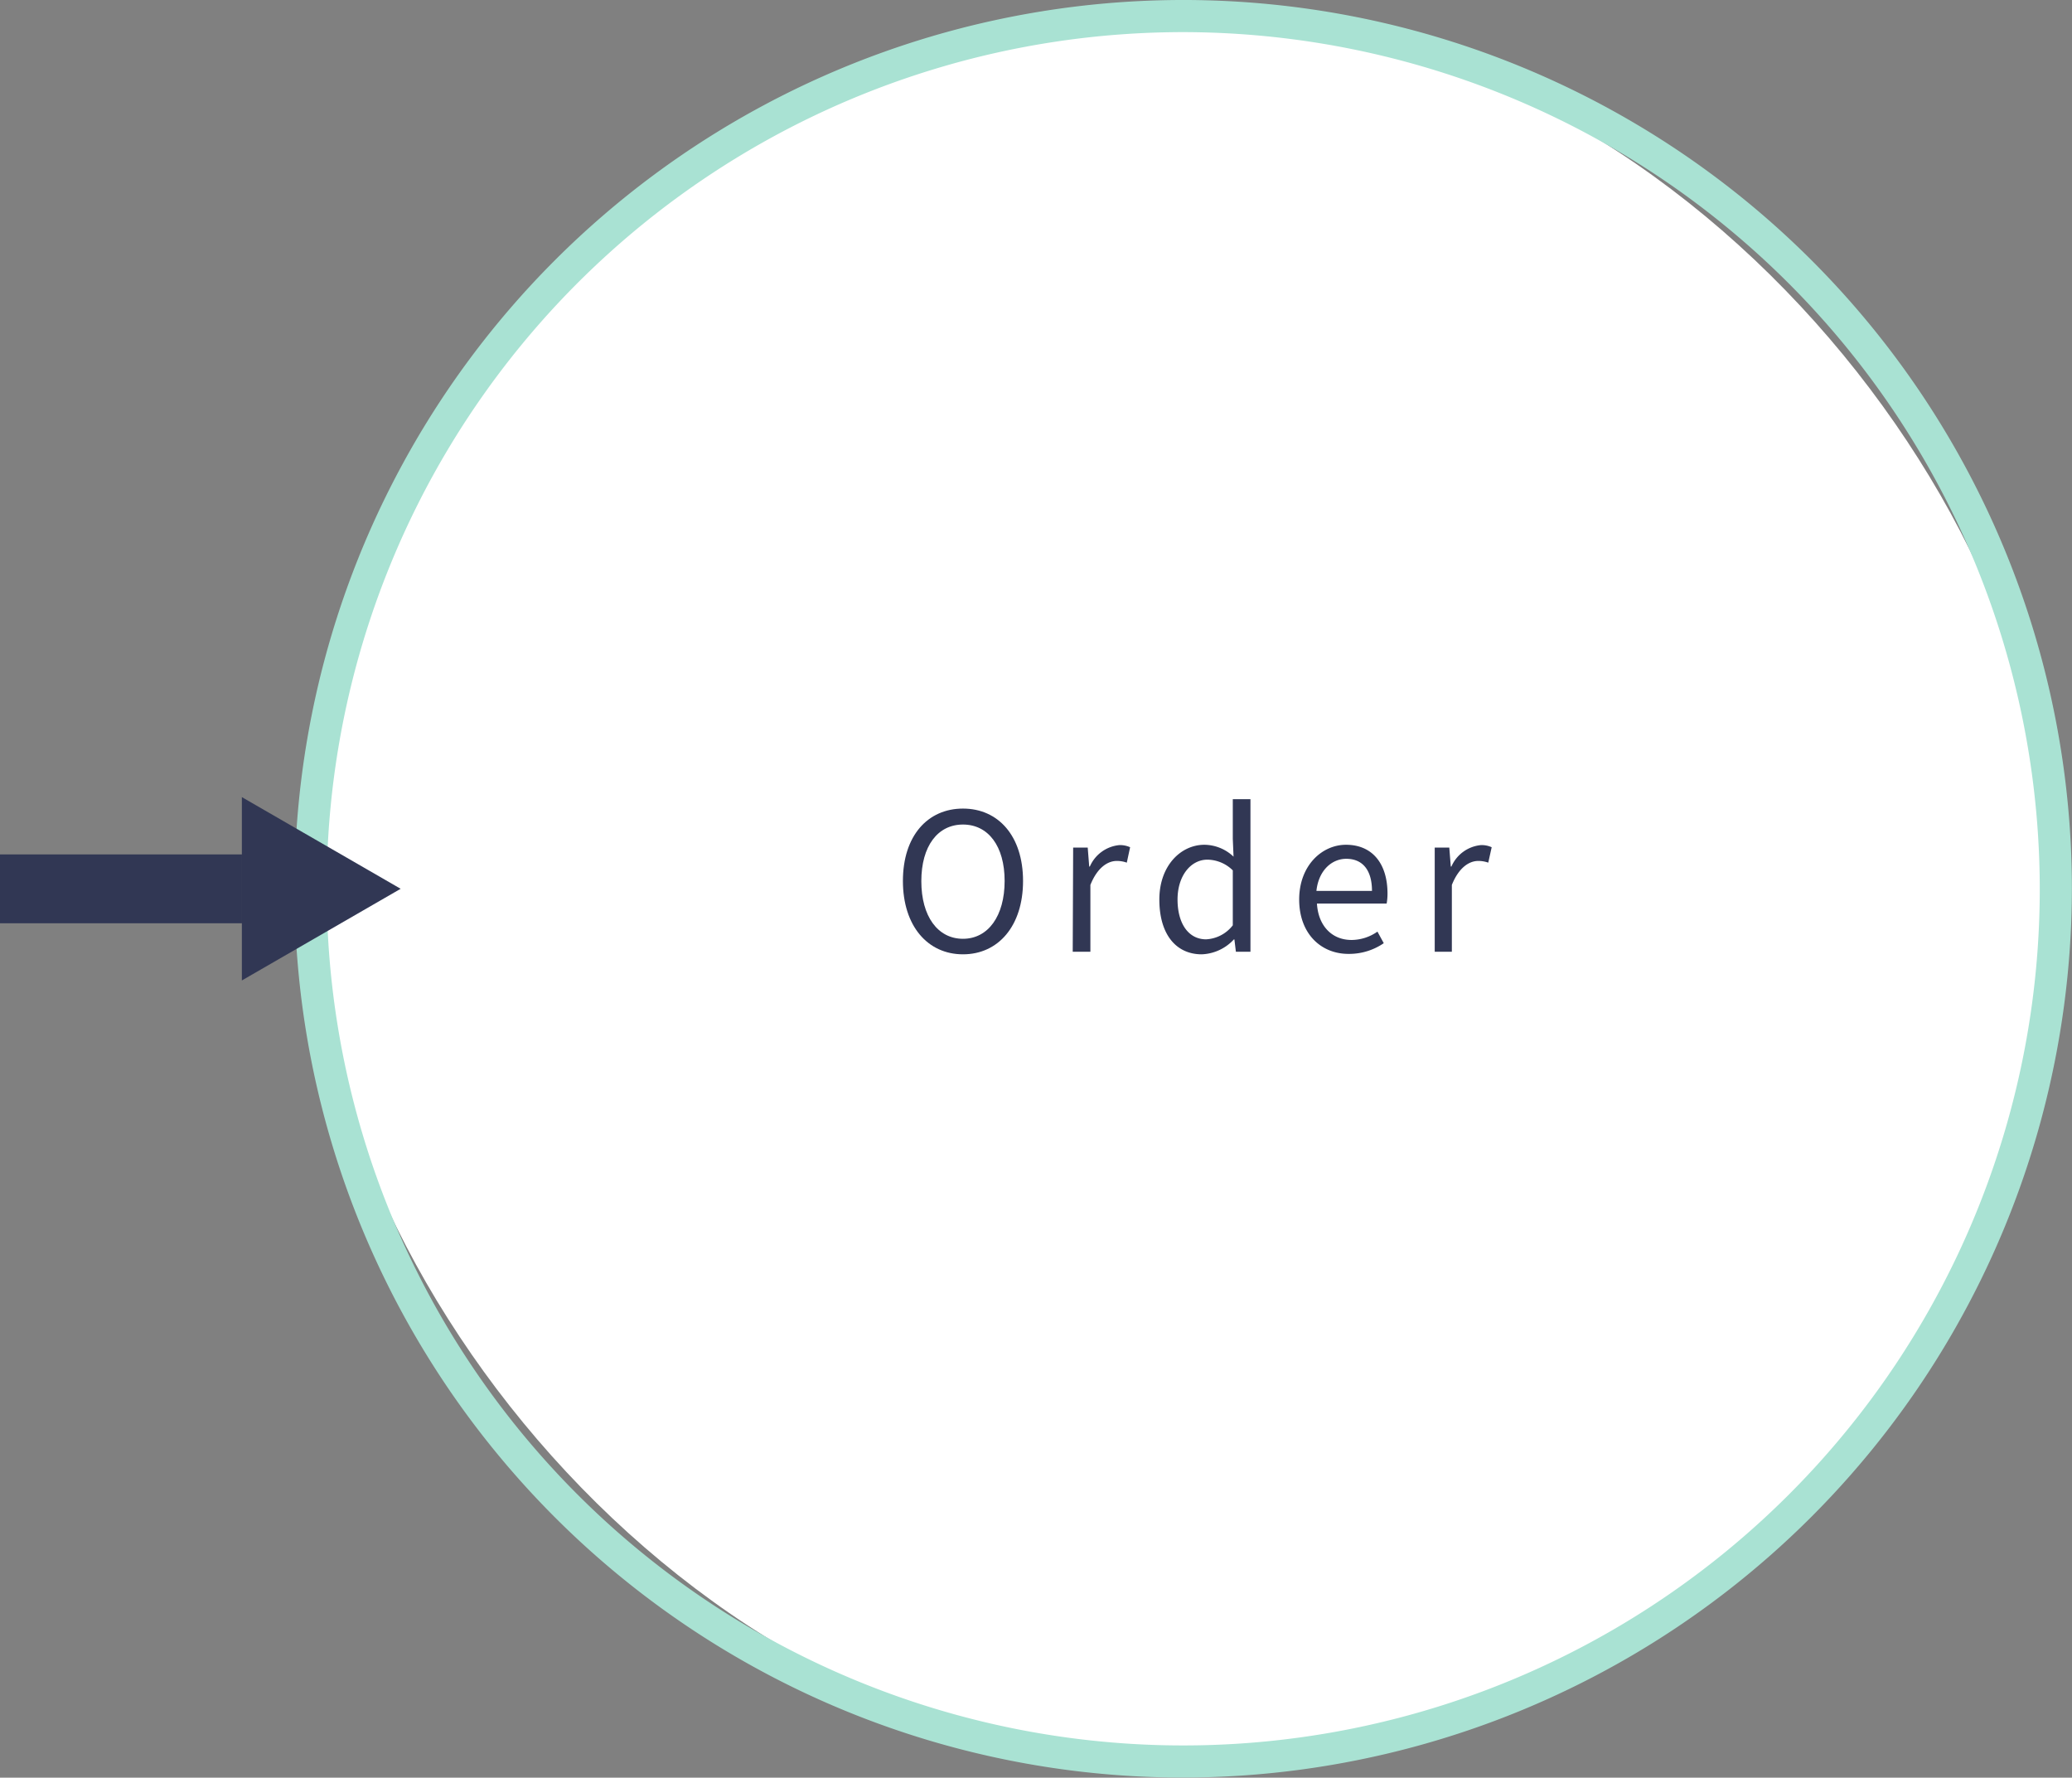 <?xml version="1.0"?>
<svg xmlns="http://www.w3.org/2000/svg" viewBox="0 0 193.52 166.01" width="193.52" height="166.01"><rect x="0" y="0" width="193.52" height="166.01" fill="#808080" stroke="none"/><defs><style>.a{fill:#fff;}.b{fill:#a9e2d3;}.c{fill:#313754;}</style></defs><title>Asset 7</title><rect class="a" x="29.01" y="1.5" width="163.01" height="163.01" rx="81.5" ry="81.5"></rect><path class="b" d="M110.51,166h0a83,83,0,1,1,83-83A83.1,83.1,0,0,1,110.51,166Zm0-163a80,80,0,1,0,80,80A80.09,80.09,0,0,0,110.51,3Z"></path><rect class="c" y="79.79" width="22.6" height="6.43"></rect><polygon class="c" points="37.42 83 22.59 74.44 22.59 91.56 37.42 83"></polygon><path class="c" d="M84.33,82.27c0-4.21,2.31-6.76,5.61-6.76s5.61,2.56,5.61,6.76-2.31,6.85-5.61,6.85S84.33,86.47,84.33,82.27Zm9.5,0C93.83,79,92.29,77,89.94,77s-3.89,2-3.89,5.29,1.54,5.38,3.89,5.38S93.83,85.54,93.83,82.27Z"></path><path class="c" d="M100.23,79.15h1.36l.14,1.77h.06a3.35,3.35,0,0,1,2.76-2,2.27,2.27,0,0,1,1,.2l-.31,1.44a2.71,2.71,0,0,0-.94-.16c-.82,0-1.8.59-2.46,2.24v6.24h-1.65Z"></path><path class="c" d="M108.28,84c0-3.15,2-5.11,4.21-5.11A4,4,0,0,1,115.21,80l-.07-1.67V74.63h1.65V88.88h-1.36l-.14-1.15h-.05a4.3,4.3,0,0,1-3,1.39C109.85,89.12,108.28,87.27,108.28,84Zm6.86,2.38v-5.1a3.43,3.43,0,0,0-2.37-1c-1.55,0-2.79,1.5-2.79,3.72s1,3.72,2.67,3.72A3.36,3.36,0,0,0,115.14,86.41Z"></path><path class="c" d="M121.34,84c0-3.17,2.13-5.11,4.37-5.11,2.48,0,3.88,1.78,3.88,4.56a5.21,5.21,0,0,1-.08.93H123c.12,2.06,1.38,3.4,3.23,3.4a4.25,4.25,0,0,0,2.42-.78l.59,1.08a5.71,5.71,0,0,1-3.21,1C123.41,89.12,121.34,87.22,121.34,84Zm6.8-.8c0-1.95-.88-3-2.4-3-1.37,0-2.59,1.1-2.79,3Z"></path><path class="c" d="M134,79.15h1.36l.14,1.77h.06a3.35,3.35,0,0,1,2.76-2,2.27,2.27,0,0,1,1,.2L139,80.56a2.71,2.71,0,0,0-.94-.16c-.82,0-1.8.59-2.46,2.24v6.24H134Z"></path></svg>